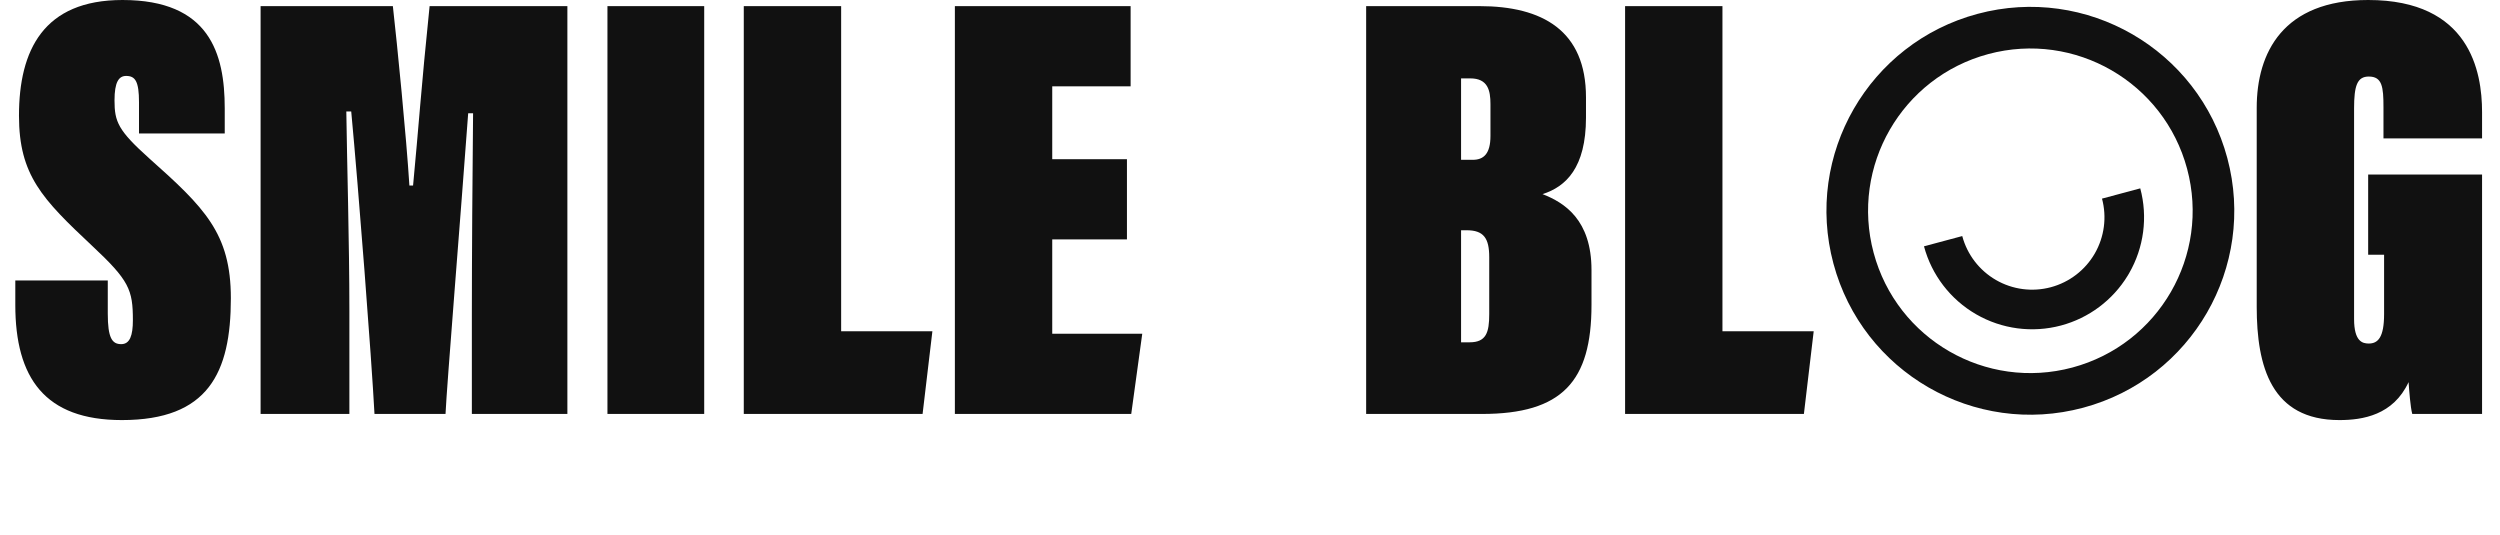 <?xml version="1.0" encoding="UTF-8"?>
<svg xmlns="http://www.w3.org/2000/svg" width="958" height="205" viewBox="0 0 958 205" fill="none">
  <path d="M5.866 107.472H41.299V120.143C41.299 129.53 42.942 131.876 46.462 131.876C49.747 131.876 50.92 128.591 50.92 122.725C50.92 110.992 49.512 107.472 35.198 94.097C16.191 76.263 7.274 67.111 7.274 44.35C7.274 19.242 16.66 -2.37725e-05 46.931 -2.37725e-05C80.252 -2.37725e-05 86.118 20.415 86.118 41.534V51.155H53.267V39.187C53.267 31.209 51.859 29.097 48.339 29.097C45.523 29.097 43.88 31.444 43.88 38.483C43.88 46.696 45.288 49.981 57.021 60.541C78.375 79.548 88.465 89.404 88.465 114.277C88.465 142.905 79.783 160.973 46.696 160.973C17.13 160.973 5.866 144.782 5.866 116.858V107.472ZM180.815 158.627V120.613C180.815 99.728 181.049 64.296 181.284 43.411H179.407C176.591 81.895 171.194 148.067 170.724 158.627H143.504C142.331 136.569 137.403 72.743 134.588 42.707H132.71C132.945 61.245 133.884 92.454 133.884 119.439V158.627H99.859V2.347H150.544C152.187 16.895 155.706 52.328 156.88 71.1H158.288C160.4 49.043 161.338 34.26 164.623 2.347H217.421V158.627H180.815ZM232.774 2.347H269.85V158.627H232.774V2.347ZM285.016 158.627V2.347H322.326V126.948H357.29L353.535 158.627H285.016ZM431.846 61.01V91.75H403.218V127.887H437.712L433.489 158.627H365.908V2.347H433.254V33.086H403.218V61.01H431.846Z" fill="#111111"></path>
  <path d="M523.509 158.627V2.347H566.92C591.09 2.347 607.75 11.733 607.75 37.31V45.054C607.75 64.296 600.007 71.57 591.09 74.386C599.537 77.671 609.862 84.241 609.862 103.483V116.858C609.862 146.19 598.599 158.627 567.859 158.627H523.509ZM559.881 61.245H564.339C568.563 61.245 571.144 58.898 571.144 52.093V39.891C571.144 34.729 570.205 30.036 563.4 30.036H559.881V61.245ZM559.881 88.23V131.172H563.166C569.501 131.172 570.675 127.418 570.675 120.378V98.555C570.675 91.281 568.563 88.23 561.992 88.23H559.881ZM622.733 158.627V2.347H660.043V126.948H695.007L691.253 158.627H622.733ZM951.126 66.877V158.627H924.375C923.671 156.046 923.202 149.71 922.967 146.425C917.101 159.096 905.368 160.973 896.451 160.973C870.404 160.973 864.773 140.558 864.773 117.562V41.299C864.773 20.18 874.863 -2.37725e-05 907.48 -2.37725e-05C946.433 -2.37725e-05 951.126 27.455 951.126 42.942V53.032H913.346V41.065C913.346 33.321 912.877 29.332 907.715 29.332C903.256 29.332 902.083 32.852 902.083 41.534V122.255C902.083 130.938 905.368 131.641 907.715 131.641C911.234 131.641 913.581 129.295 913.581 120.378V97.617H907.48V66.877H951.126Z" fill="#111111"></path>
  <path d="M838.099 64.681C829.211 31.51 795.115 11.824 761.943 20.713C728.772 29.601 709.086 63.697 717.974 96.869C726.863 130.04 760.959 149.726 794.13 140.837L798.258 156.242C756.579 167.409 713.738 142.675 702.57 100.996C691.402 59.317 716.137 16.476 757.816 5.308C799.495 -5.859 842.335 18.875 853.503 60.554C864.671 102.233 839.937 145.074 798.258 156.242L794.13 140.837C827.302 131.949 846.987 97.853 838.099 64.681Z" fill="#111111"></path>
  <path d="M751.931 90.46C753.834 97.562 758.481 103.617 764.848 107.293C771.216 110.969 778.783 111.965 785.885 110.062C792.986 108.159 799.042 103.513 802.718 97.146C806.394 90.778 807.39 83.211 805.487 76.11L820.148 72.181C823.093 83.171 821.551 94.881 815.862 104.735L815.318 105.651C809.586 115.034 800.46 121.87 789.813 124.723C778.823 127.668 767.113 126.126 757.26 120.437C747.406 114.748 740.216 105.378 737.271 94.388L751.931 90.46Z" fill="#111111"></path>
</svg>

